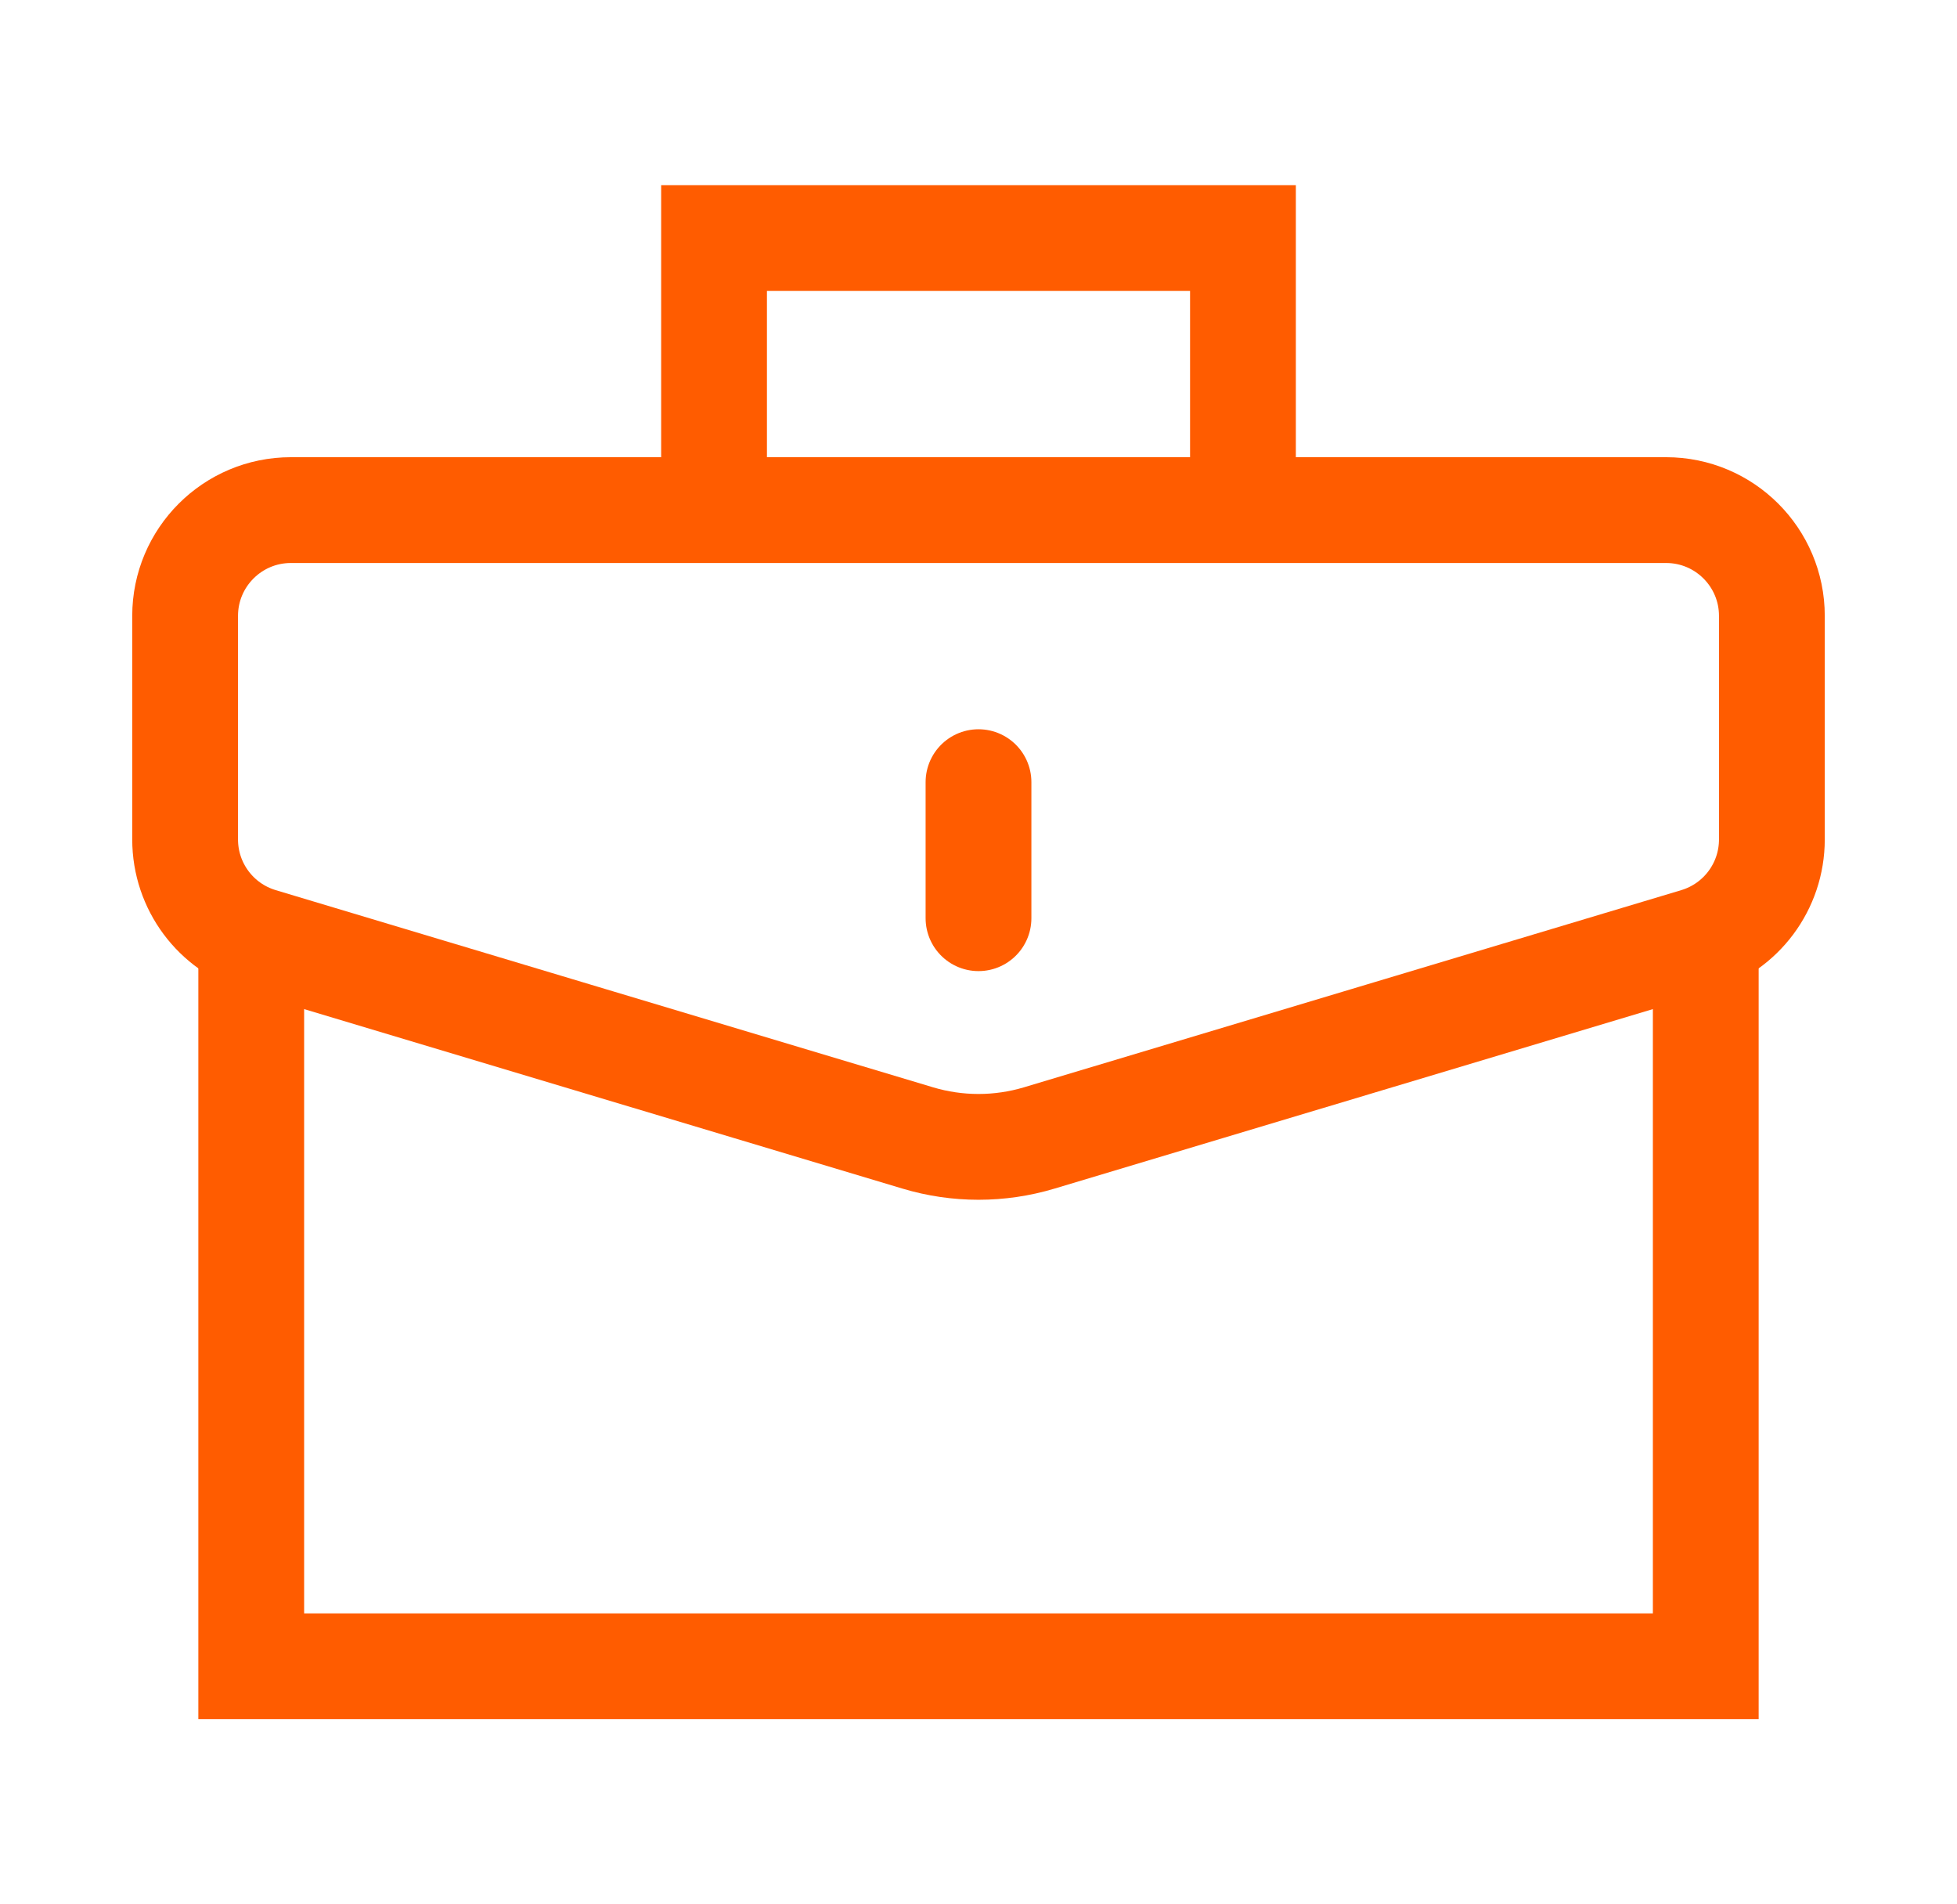 <svg width="37" height="36" viewBox="0 0 37 36" fill="none" xmlns="http://www.w3.org/2000/svg">
<path d="M3.5 11.643C3.5 10.539 4.395 9.643 5.5 9.643H31.5C32.605 9.643 33.5 10.539 33.5 11.643V15.869C33.5 16.753 32.921 17.531 32.075 17.785L19.649 21.512C18.9 21.737 18.1 21.737 17.351 21.512L4.925 17.785C4.079 17.531 3.5 16.753 3.5 15.869V11.643Z" stroke="#FF5C00" stroke-width="2"/>
<path d="M18.5 17.358L18.5 14.786" stroke="#FF5C00" stroke-width="2" stroke-linecap="round" stroke-linejoin="round"/>
<path d="M4.75 17.357L4.75 31.5H32.25V17.357" stroke="#FF5C00" stroke-width="2"/>
<path d="M23.5 9.643V4.5H13.5L13.5 9.643" stroke="#FF5C00" stroke-width="2"/>
</svg>
